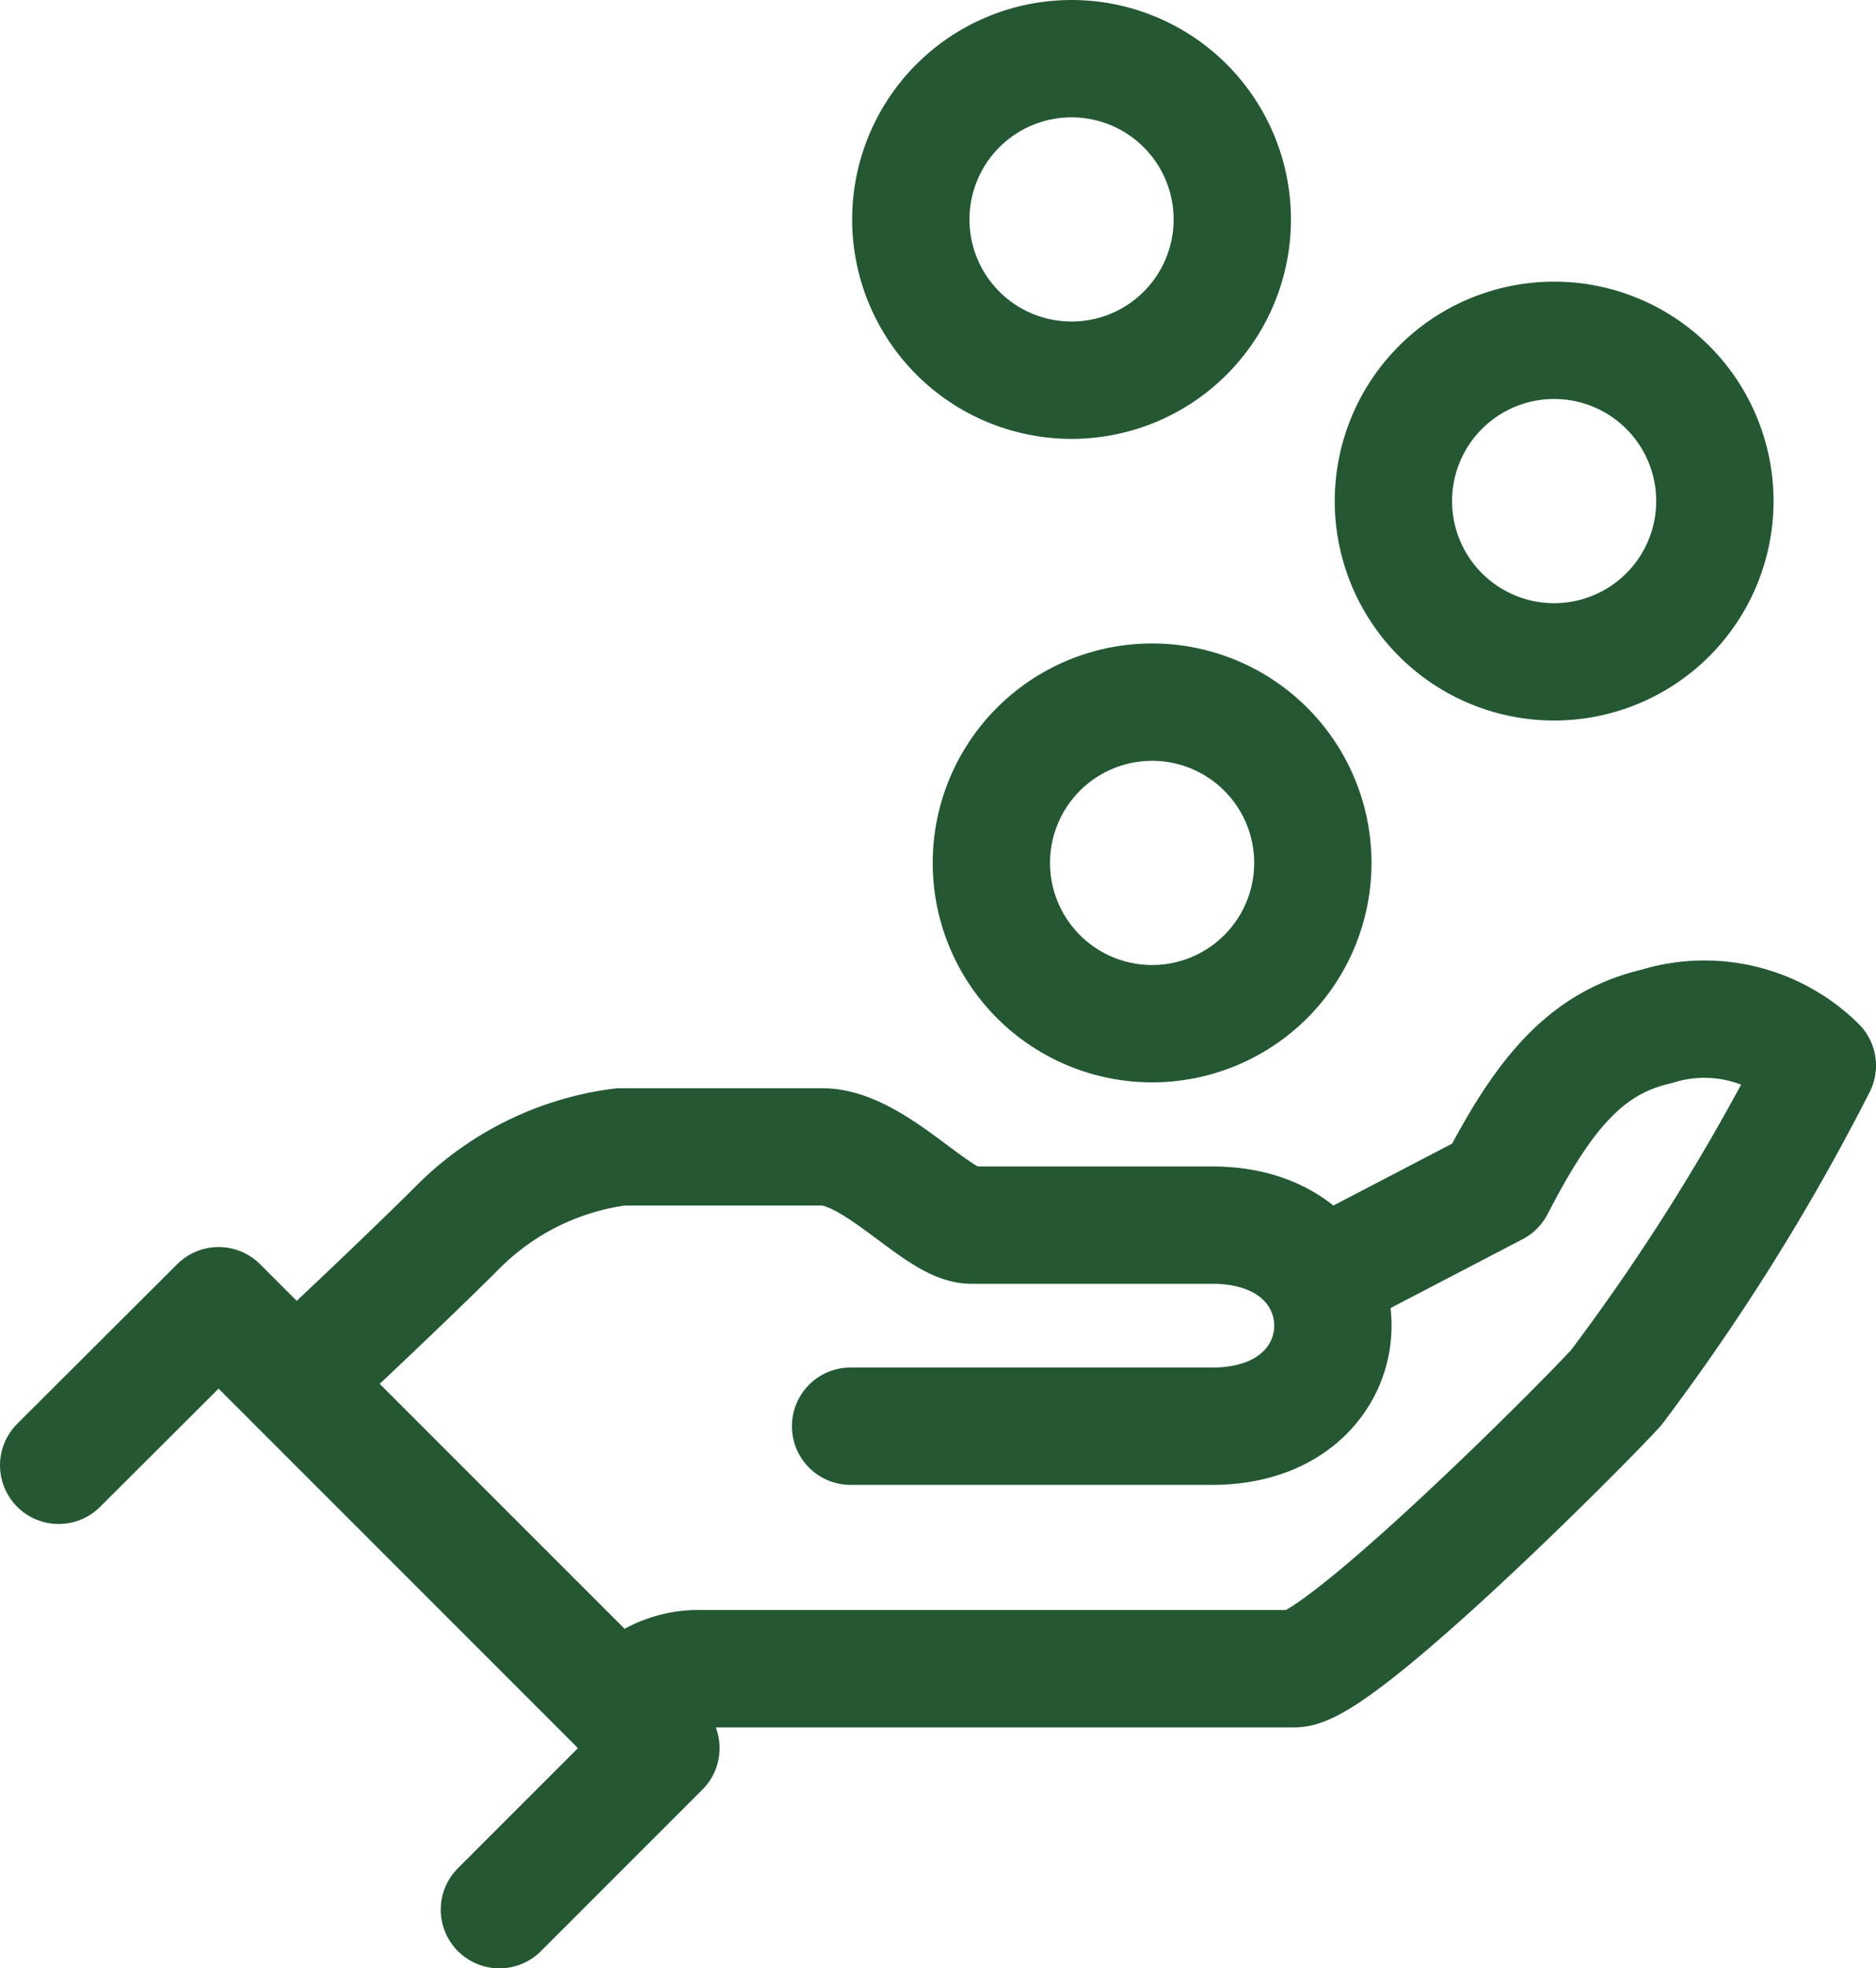 <?xml version="1.0" encoding="UTF-8"?>
<svg xmlns="http://www.w3.org/2000/svg" viewBox="0 0 47.97 50.32">
  <defs>
    <style>.cls-1{fill:none;stroke:#245833;stroke-linecap:round;stroke-linejoin:round;stroke-width:3px;}</style>
  </defs>
  <g id="Layer_2" data-name="Layer 2">
    <g id="Layer_1-2" data-name="Layer 1">
      <path class="cls-1" d="M29.46,26.17a4.11,4.11,0,1,0-4.11-4.11A4.11,4.11,0,0,0,29.46,26.17Z"></path>
      <path class="cls-1" d="M39.74,16.92a4.11,4.11,0,1,0-4.11-4.11A4.11,4.11,0,0,0,39.74,16.92Z"></path>
      <path class="cls-1" d="M27.4,9.72a4.11,4.11,0,1,0-4.11-4.11A4.11,4.11,0,0,0,27.4,9.72Z"></path>
      <path class="cls-1" d="M15.87,43.66a2.45,2.45,0,0,1,.91-.75,2.41,2.41,0,0,1,1.15-.25H33.1c1.15,0,7.43-6.3,8.23-7.19a55.55,55.55,0,0,0,5.14-8.23,4.11,4.11,0,0,0-4.11-1c-1.82.42-2.89,1.73-4.12,4.11l-4.47,2.33"></path>
      <path class="cls-1" d="M21.75,36.46H31c4.11,0,4.11-5.14,0-5.14H24.84c-.86,0-2.47-2-3.82-2H15.87a7.17,7.17,0,0,0-4.11,2c-1.54,1.54-4.18,4-4.18,4"></path>
      <path class="cls-1" d="M1.5,37.46l4.09-4.08L16.9,44.69l-4.13,4.13"></path>
    </g>
  </g>
</svg>
